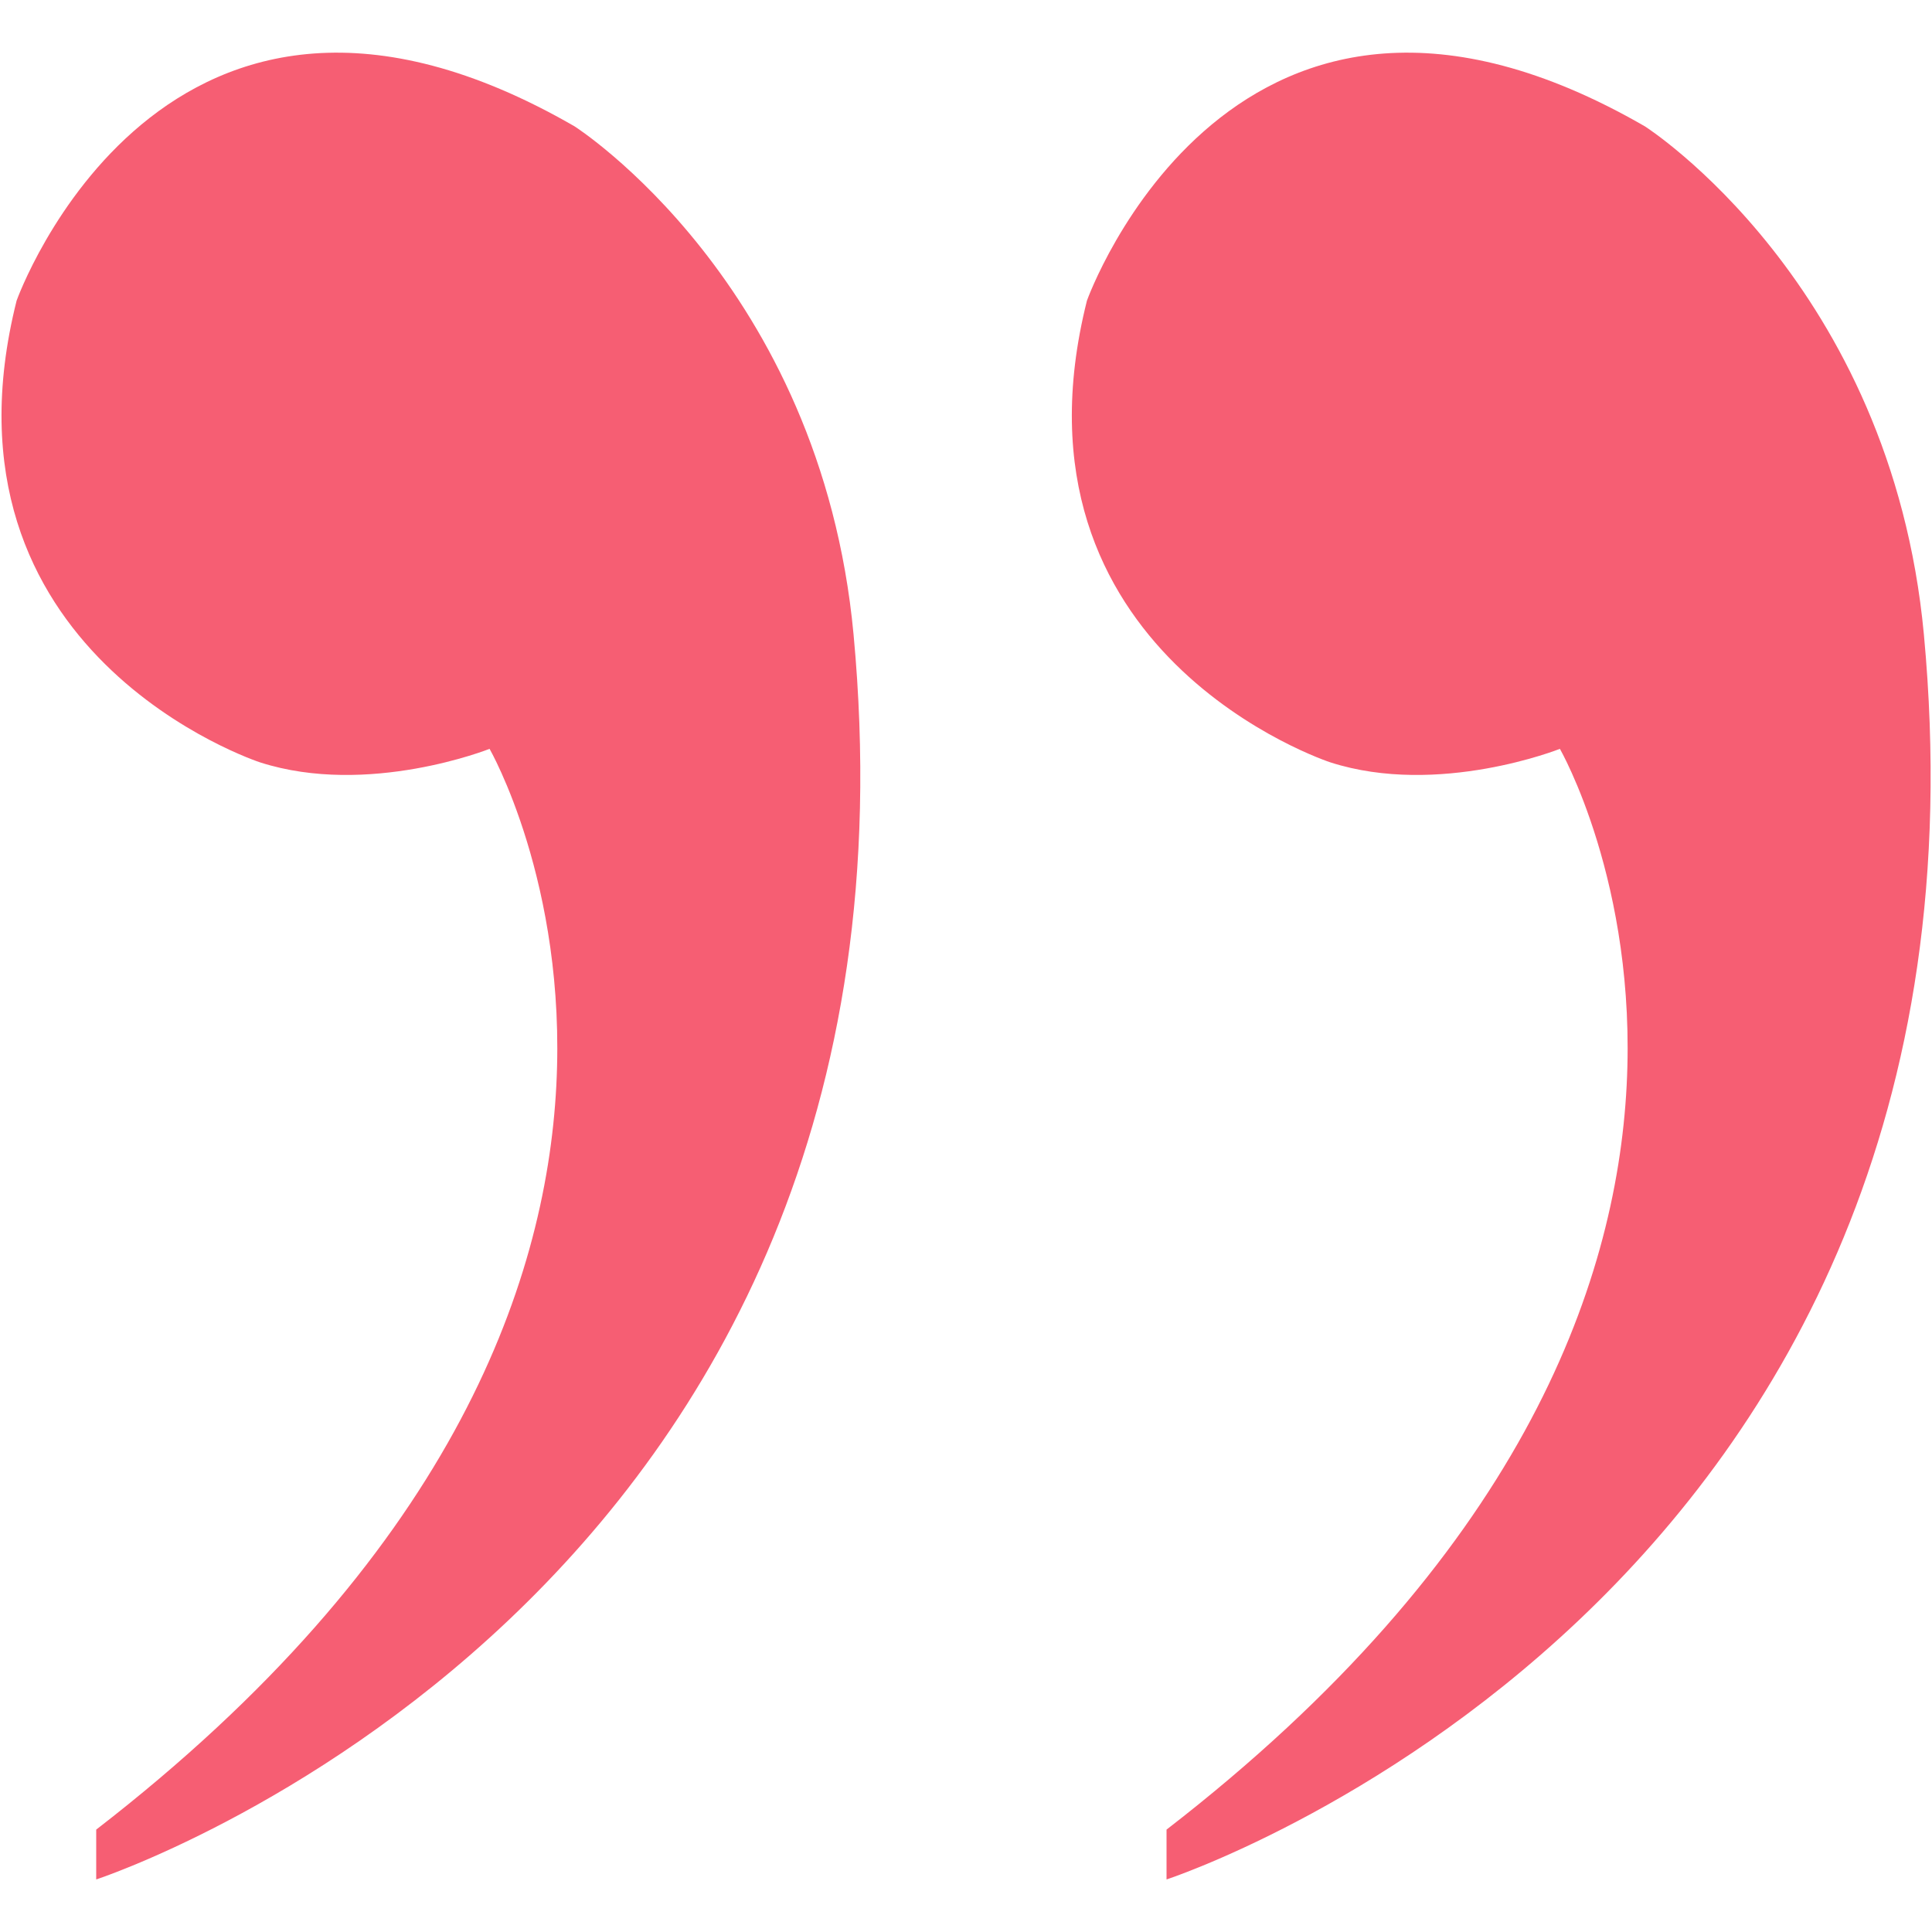<?xml version="1.0" encoding="UTF-8"?>
<!-- Generator: Adobe Illustrator 24.2.0, SVG Export Plug-In . SVG Version: 6.00 Build 0)  -->
<svg xmlns="http://www.w3.org/2000/svg" xmlns:xlink="http://www.w3.org/1999/xlink" version="1.1" id="Layer_1" x="0px" y="0px" width="500px" height="500px" viewBox="0 0 500 500" style="enable-background:new 0 0 500 500;" xml:space="preserve">
<style type="text/css">
	.st0{fill:#F65E73;}
</style>
<g>
	<g>
		<g>
			<path class="st0" d="M24.9,486.4v-12.9C206.7,333,126.7,193.8,126.7,193.8s-31.4,12.5-59.4,3.5c0,0-86-28-63-119.5     c0,0,38-106.5,144.4-45.1c0,0,63.7,40.6,72.2,131.5C244.3,414.7,24.9,486.4,24.9,486.4z"></path>
		</g>
	</g>
	<g>
		<g>
			<path class="st0" d="M301.9,486.4v-12.9C483.7,333,403.7,193.8,403.7,193.8s-31.4,12.5-59.4,3.5c0,0-86-28-63-119.5     c0,0,38-106.5,144.4-45.1c0,0,63.7,40.6,72.2,131.5C521.3,414.7,301.9,486.4,301.9,486.4z"></path>
		</g>
	</g>
</g>
</svg>
